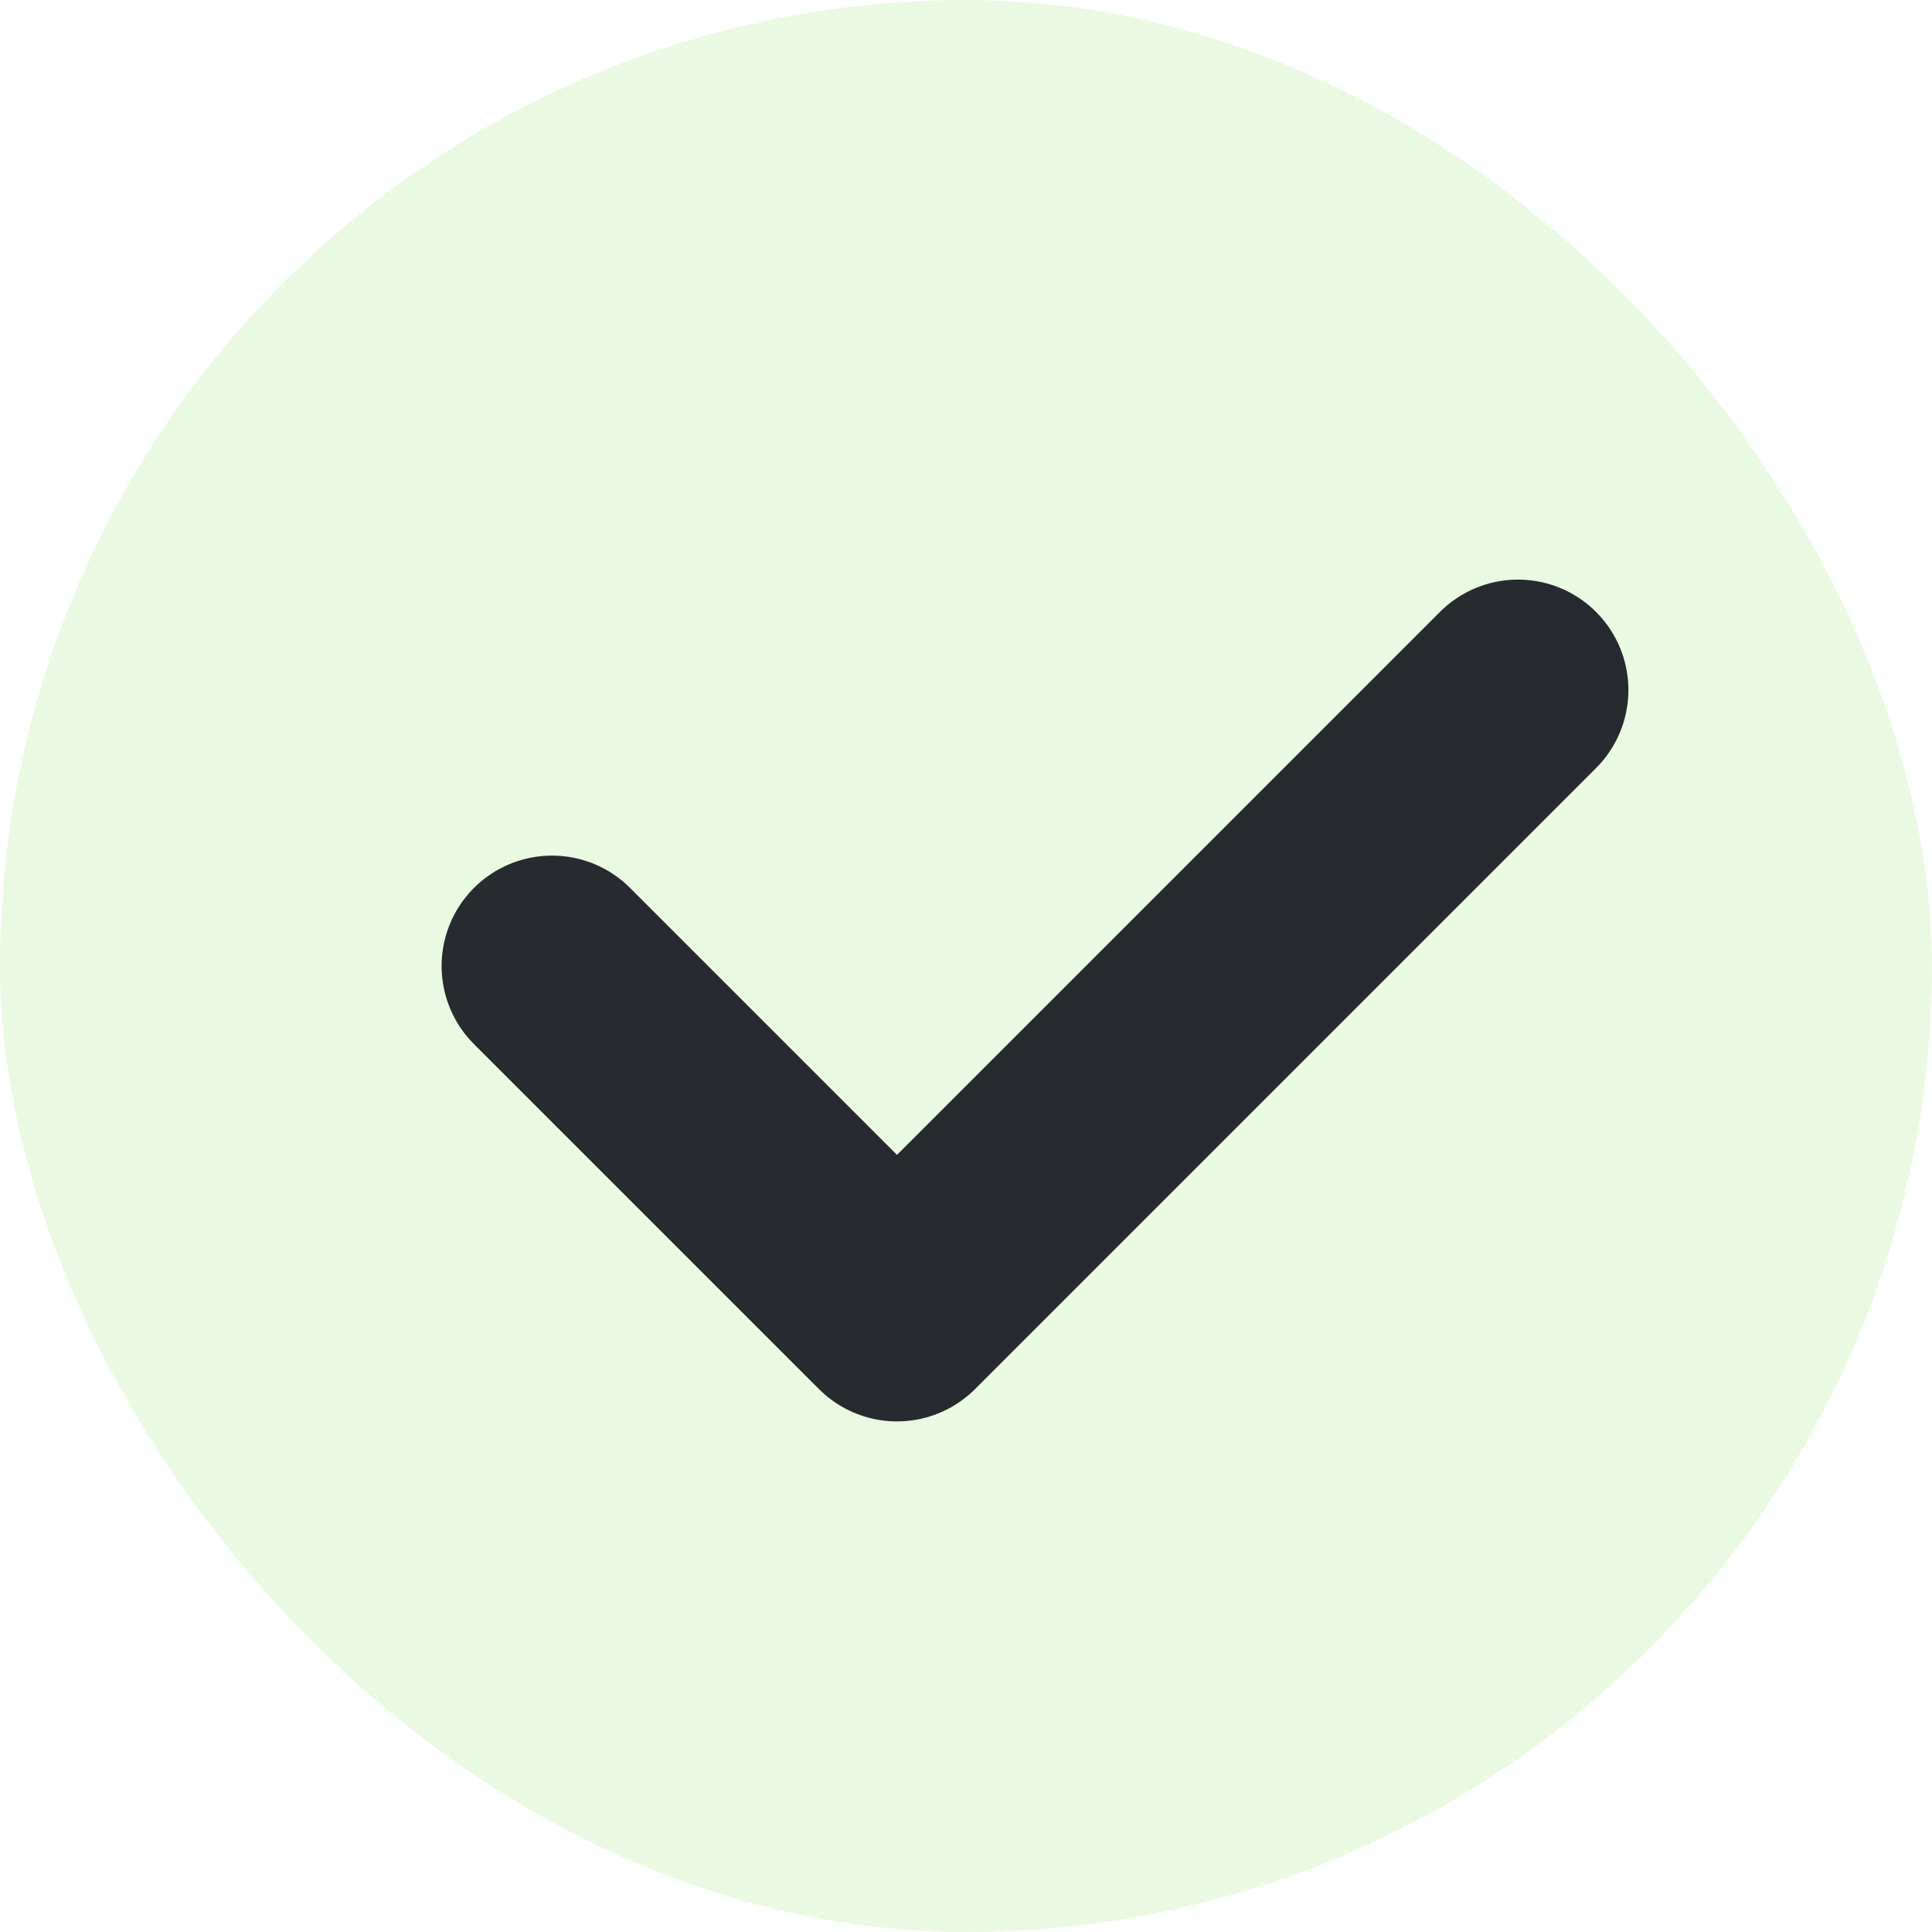<?xml version="1.0" encoding="UTF-8"?> <svg xmlns="http://www.w3.org/2000/svg" width="14" height="14" viewBox="0 0 14 14" fill="none"><rect width="14" height="14" rx="7" fill="#64DB2C" fill-opacity="0.14"></rect><path d="M4 7L6.5 9.5L11 5" stroke="#272A2E" stroke-width="1.6" stroke-linecap="round" stroke-linejoin="round"></path></svg> 